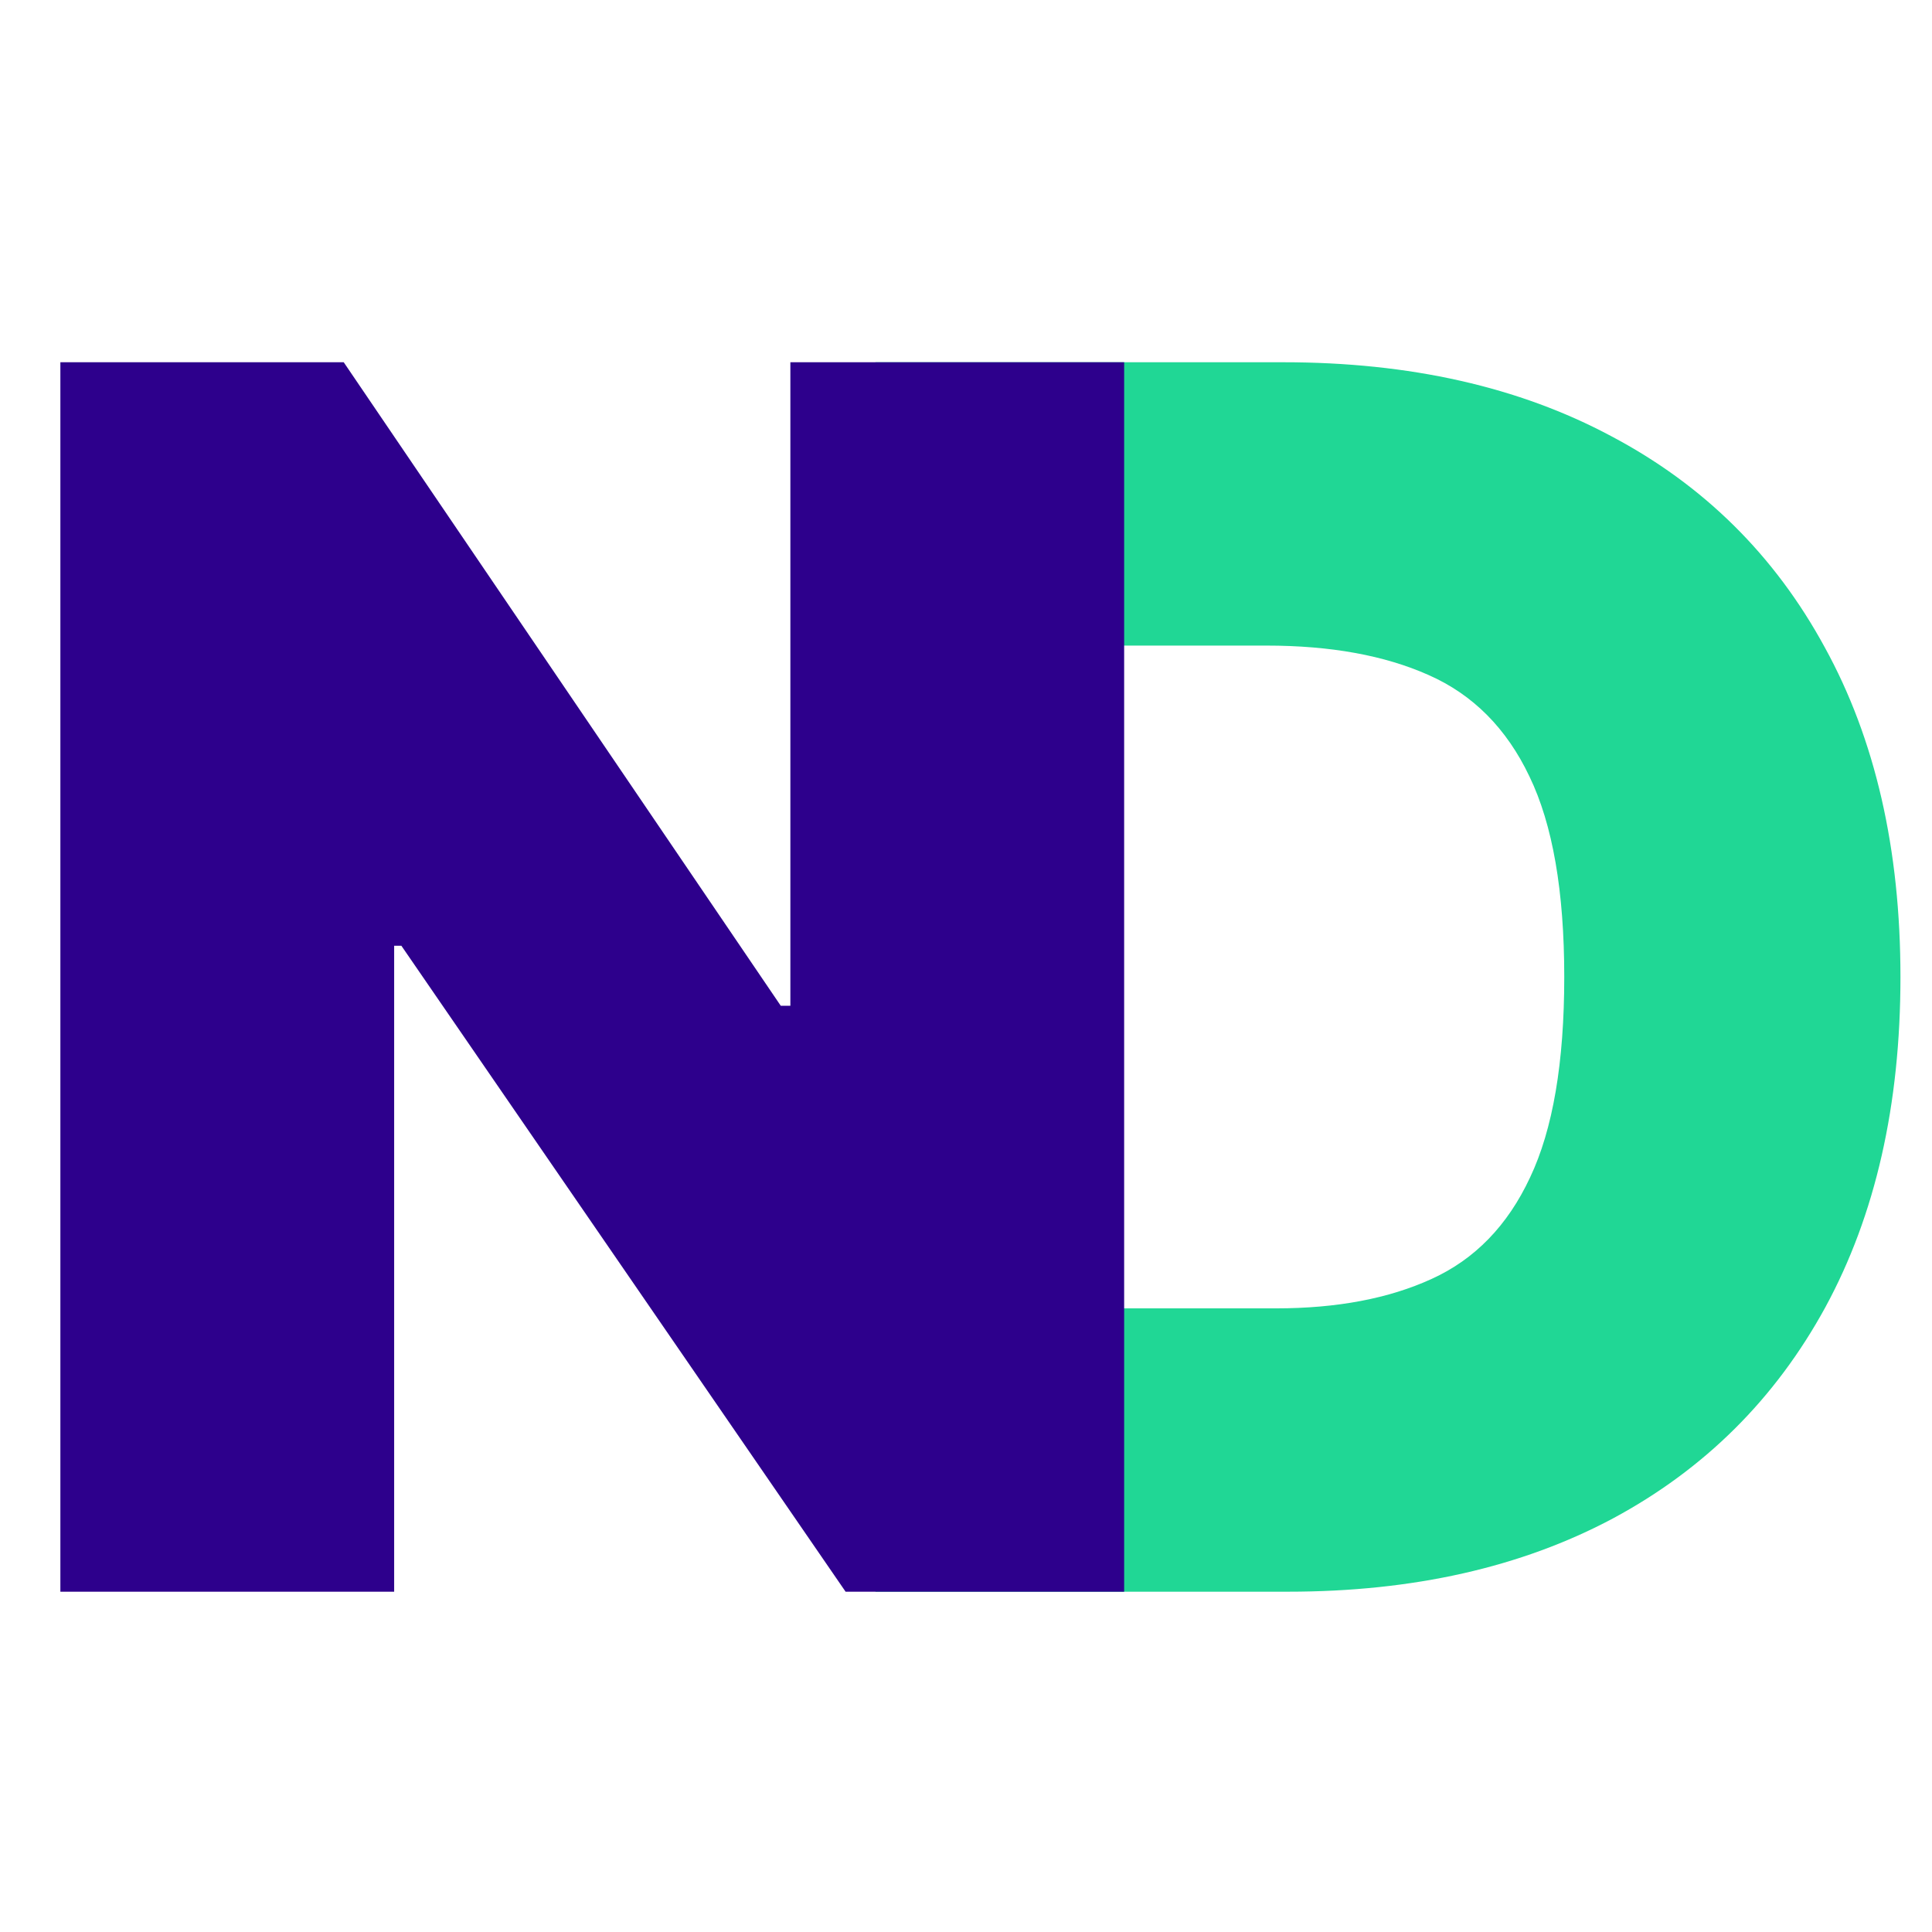 <svg width="64" height="64" viewBox="0 0 64 64" fill="none" xmlns="http://www.w3.org/2000/svg">
<path d="M42.67 52.727H29V12H42.511C46.701 12 50.32 12.815 53.369 14.446C56.432 16.063 58.792 18.397 60.449 21.446C62.119 24.482 62.955 28.121 62.955 32.364C62.955 36.606 62.126 40.252 60.469 43.301C58.812 46.337 56.465 48.67 53.429 50.301C50.393 51.919 46.807 52.727 42.67 52.727ZM36.057 43.341H42.273C44.288 43.341 46.005 43.016 47.423 42.367C48.855 41.717 49.942 40.597 50.685 39.006C51.44 37.415 51.818 35.201 51.818 32.364C51.818 29.526 51.434 27.312 50.665 25.722C49.909 24.131 48.795 23.01 47.324 22.361C45.865 21.711 44.076 21.386 41.955 21.386H36.057V43.341Z" fill="#20D795"/>
<path d="M37.239 12V52.727H28.011L13.296 31.329H13.057V52.727H2V12H11.386L25.864 33.318H26.182V12H37.239Z" fill="#2D008C"/>
</svg>
